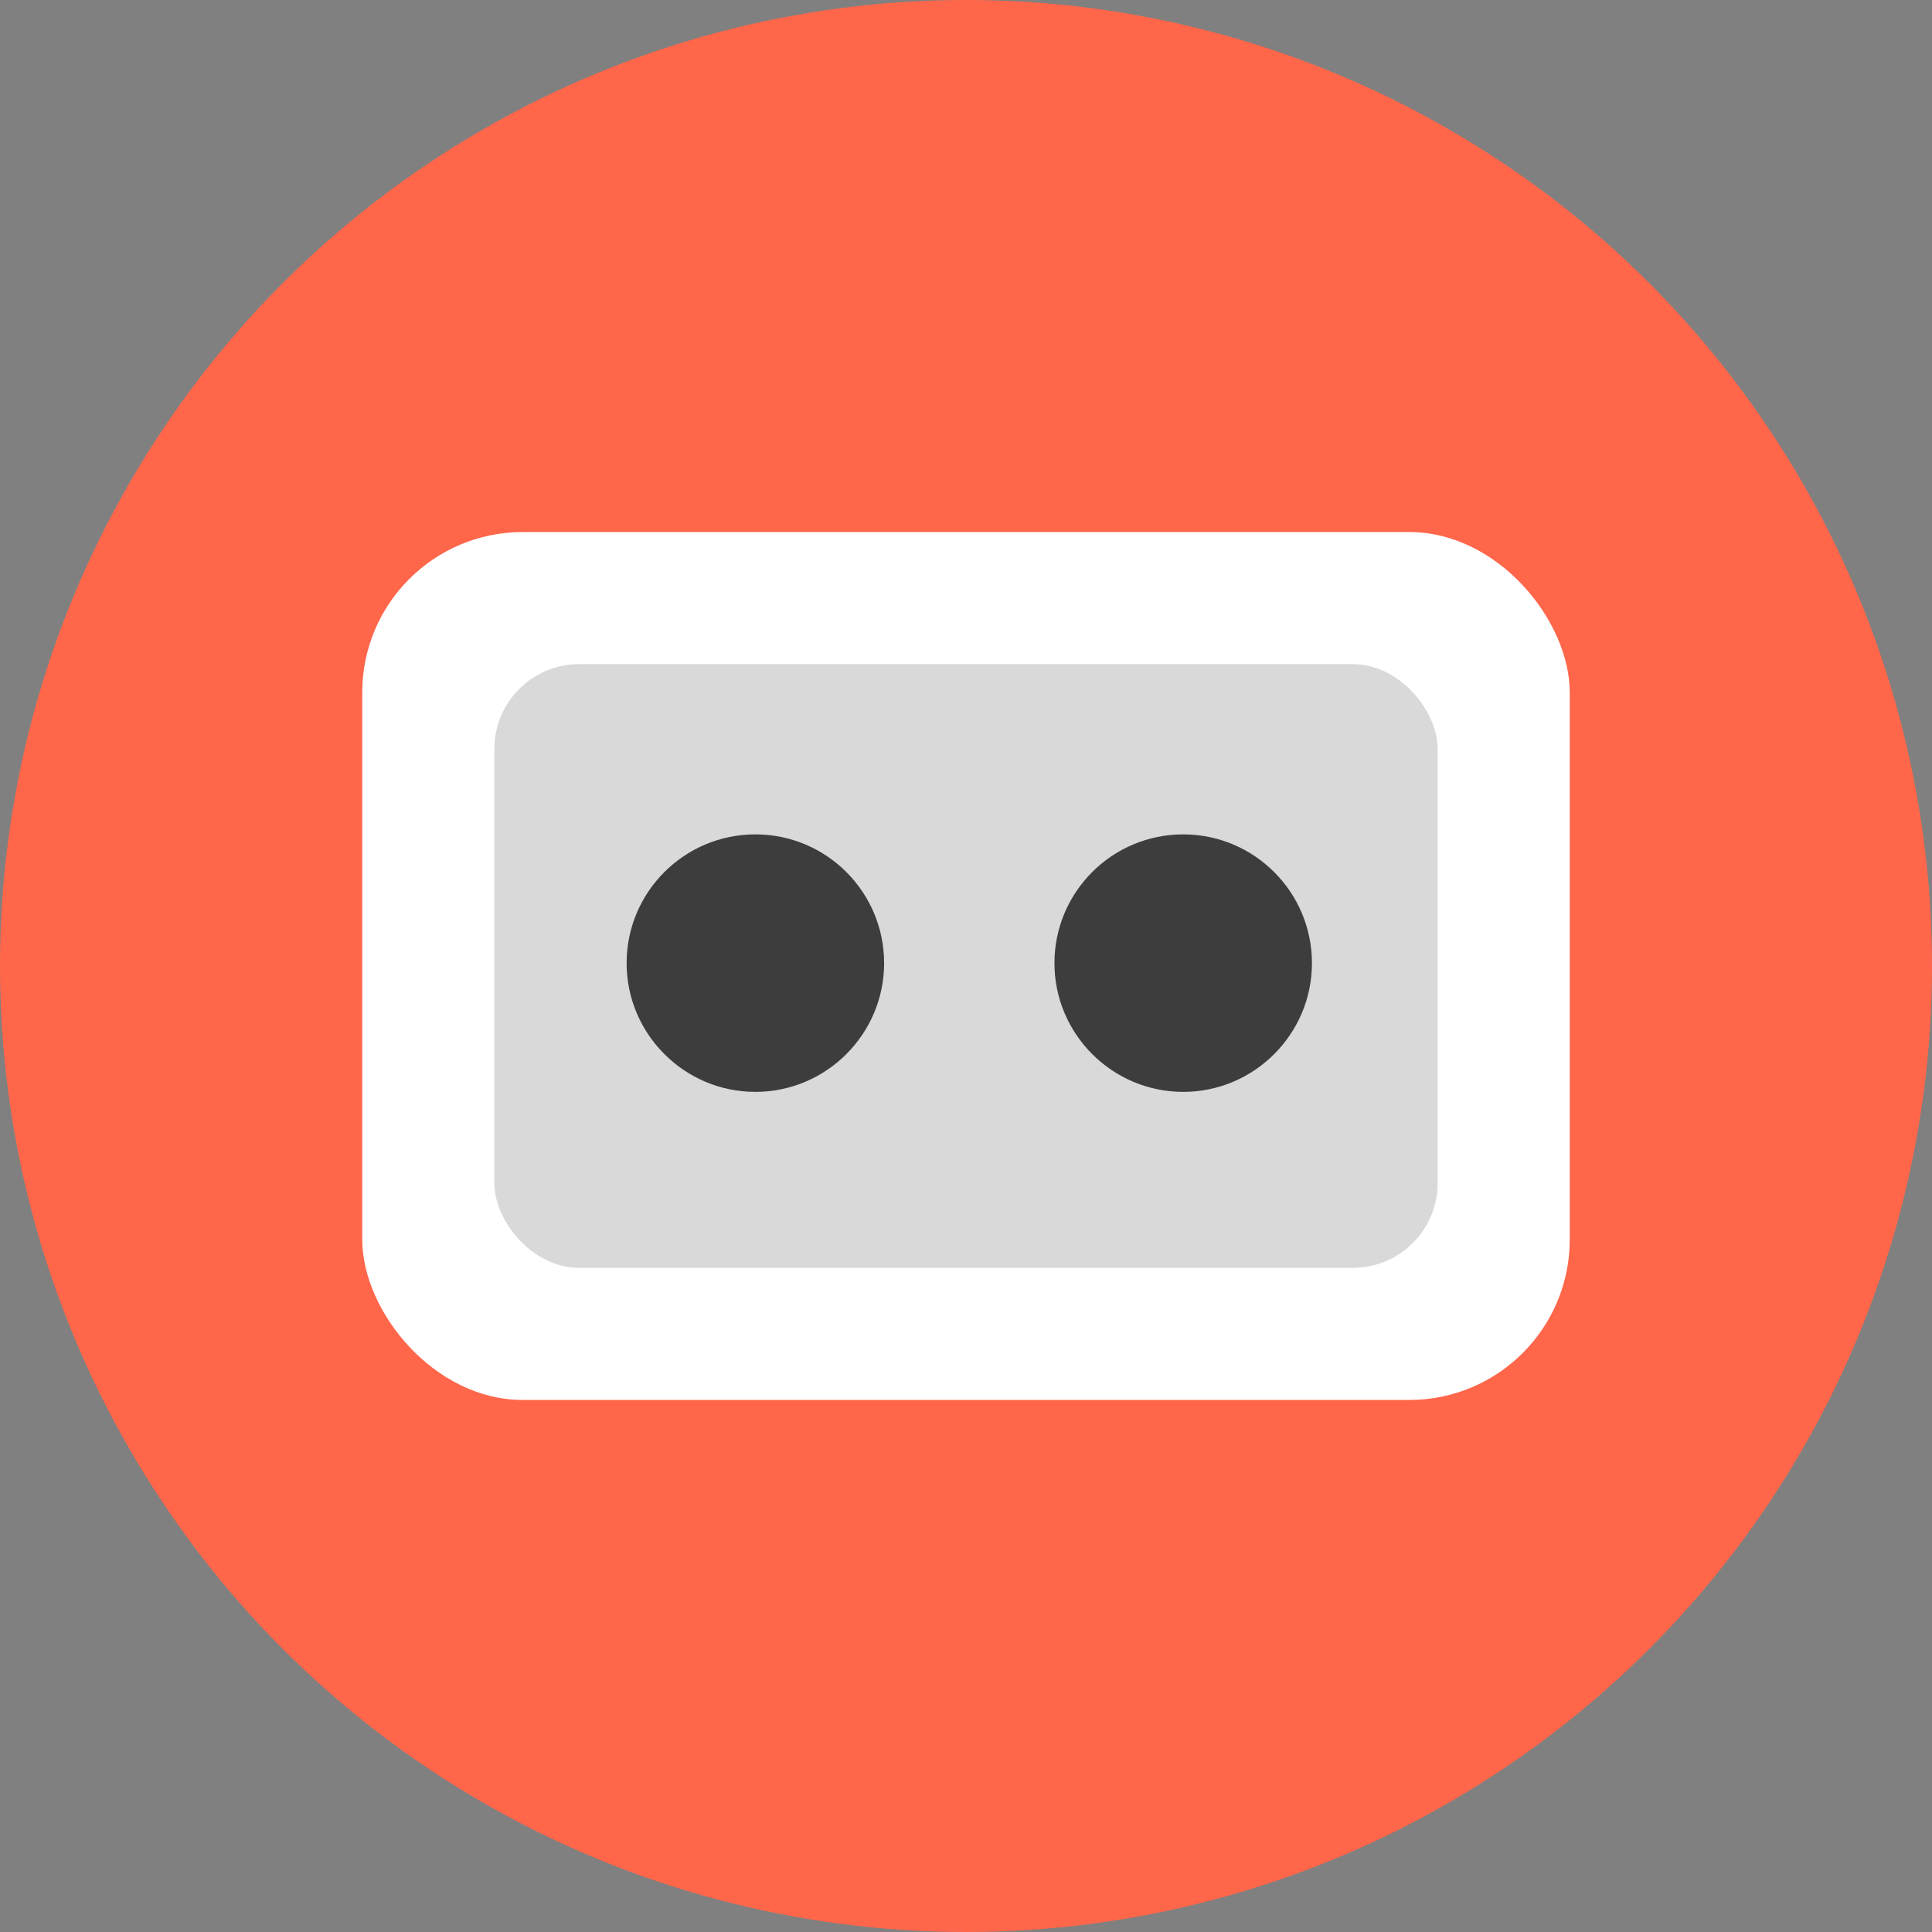 <?xml version="1.0" encoding="UTF-8"?><svg id="a" xmlns="http://www.w3.org/2000/svg" width="256" height="256" viewBox="0 0 256 256"><rect x="0" y="0" width="256" height="256" fill="#808080" stroke="none"/><circle cx="128" cy="128" r="128" fill="#ff664a"/><rect x="48" y="70.5" width="160" height="115" rx="21.25" ry="21.25" fill="#fff"/><rect x="65.5" y="88" width="125" height="80" rx="11.25" ry="11.25" fill="#d9d9d9"/><path d="m156.78,110.56c-9.44,0-17.06,7.66-17.06,17.06s7.66,17.06,17.06,17.06,17.06-7.66,17.06-17.06-7.63-17.06-17.06-17.06m-56.69,0c-9.44,0-17.06,7.66-17.06,17.06s7.66,17.06,17.06,17.06,17.06-7.66,17.06-17.06-7.62-17.06-17.06-17.06" fill="#3d3d3d"/></svg>